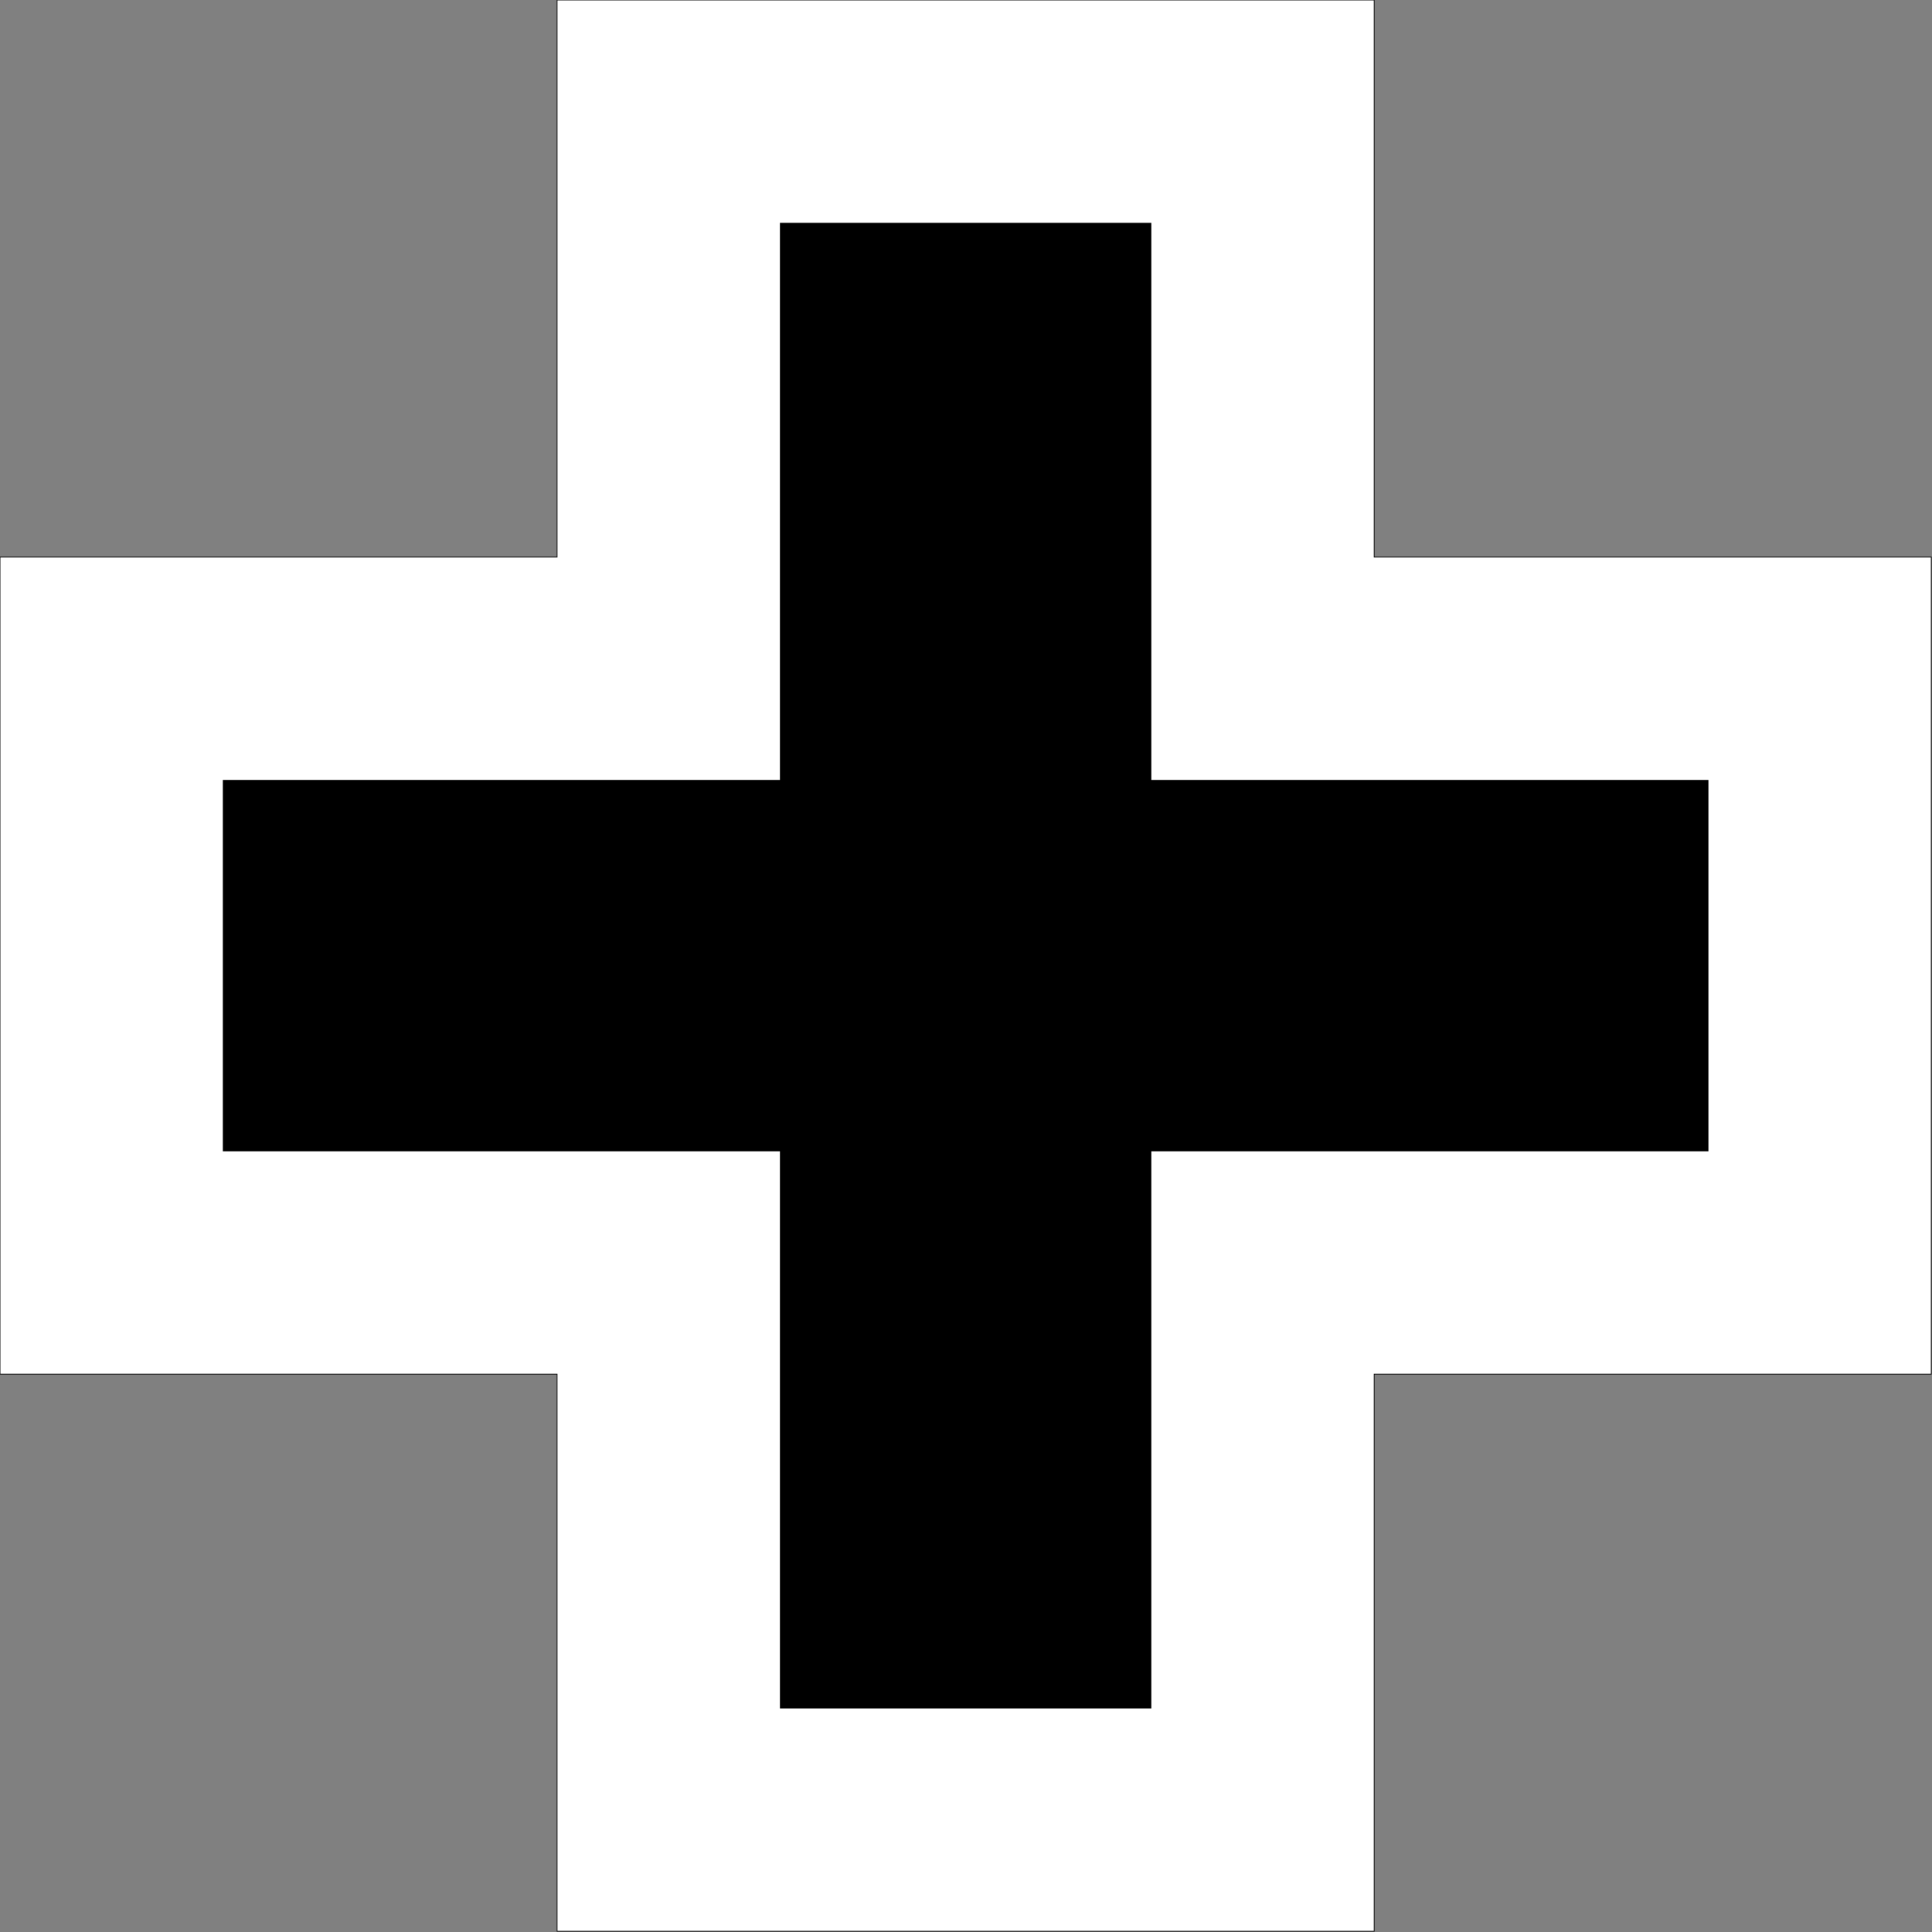 <?xml version="1.0" encoding="UTF-8" standalone="no"?>
<svg xmlns="http://www.w3.org/2000/svg" width="2601" height="2601.48" version="1.1">
<rect width="100%" height="100%" fill="#808080" stroke="none"/>
<path d="M750,0 l 1100,0 l 0,750 l 750,0 l 0,1100 l -750,0 l 0,750 l -1100,0 l 0,-750 l -750,0 l 0,-1100 l 750,0 z" fill="#ffffff" stroke="#000000" stroke-width="1"/>
<path d="M1050,300 l 500,0 l 0,750 l 750,0 l 0,500 l -750,0 l 0,750 l -500,0 l 0,-750 l -750,0 l 0,-500 l 750,0 z" fill="#000000"/>
</svg>
